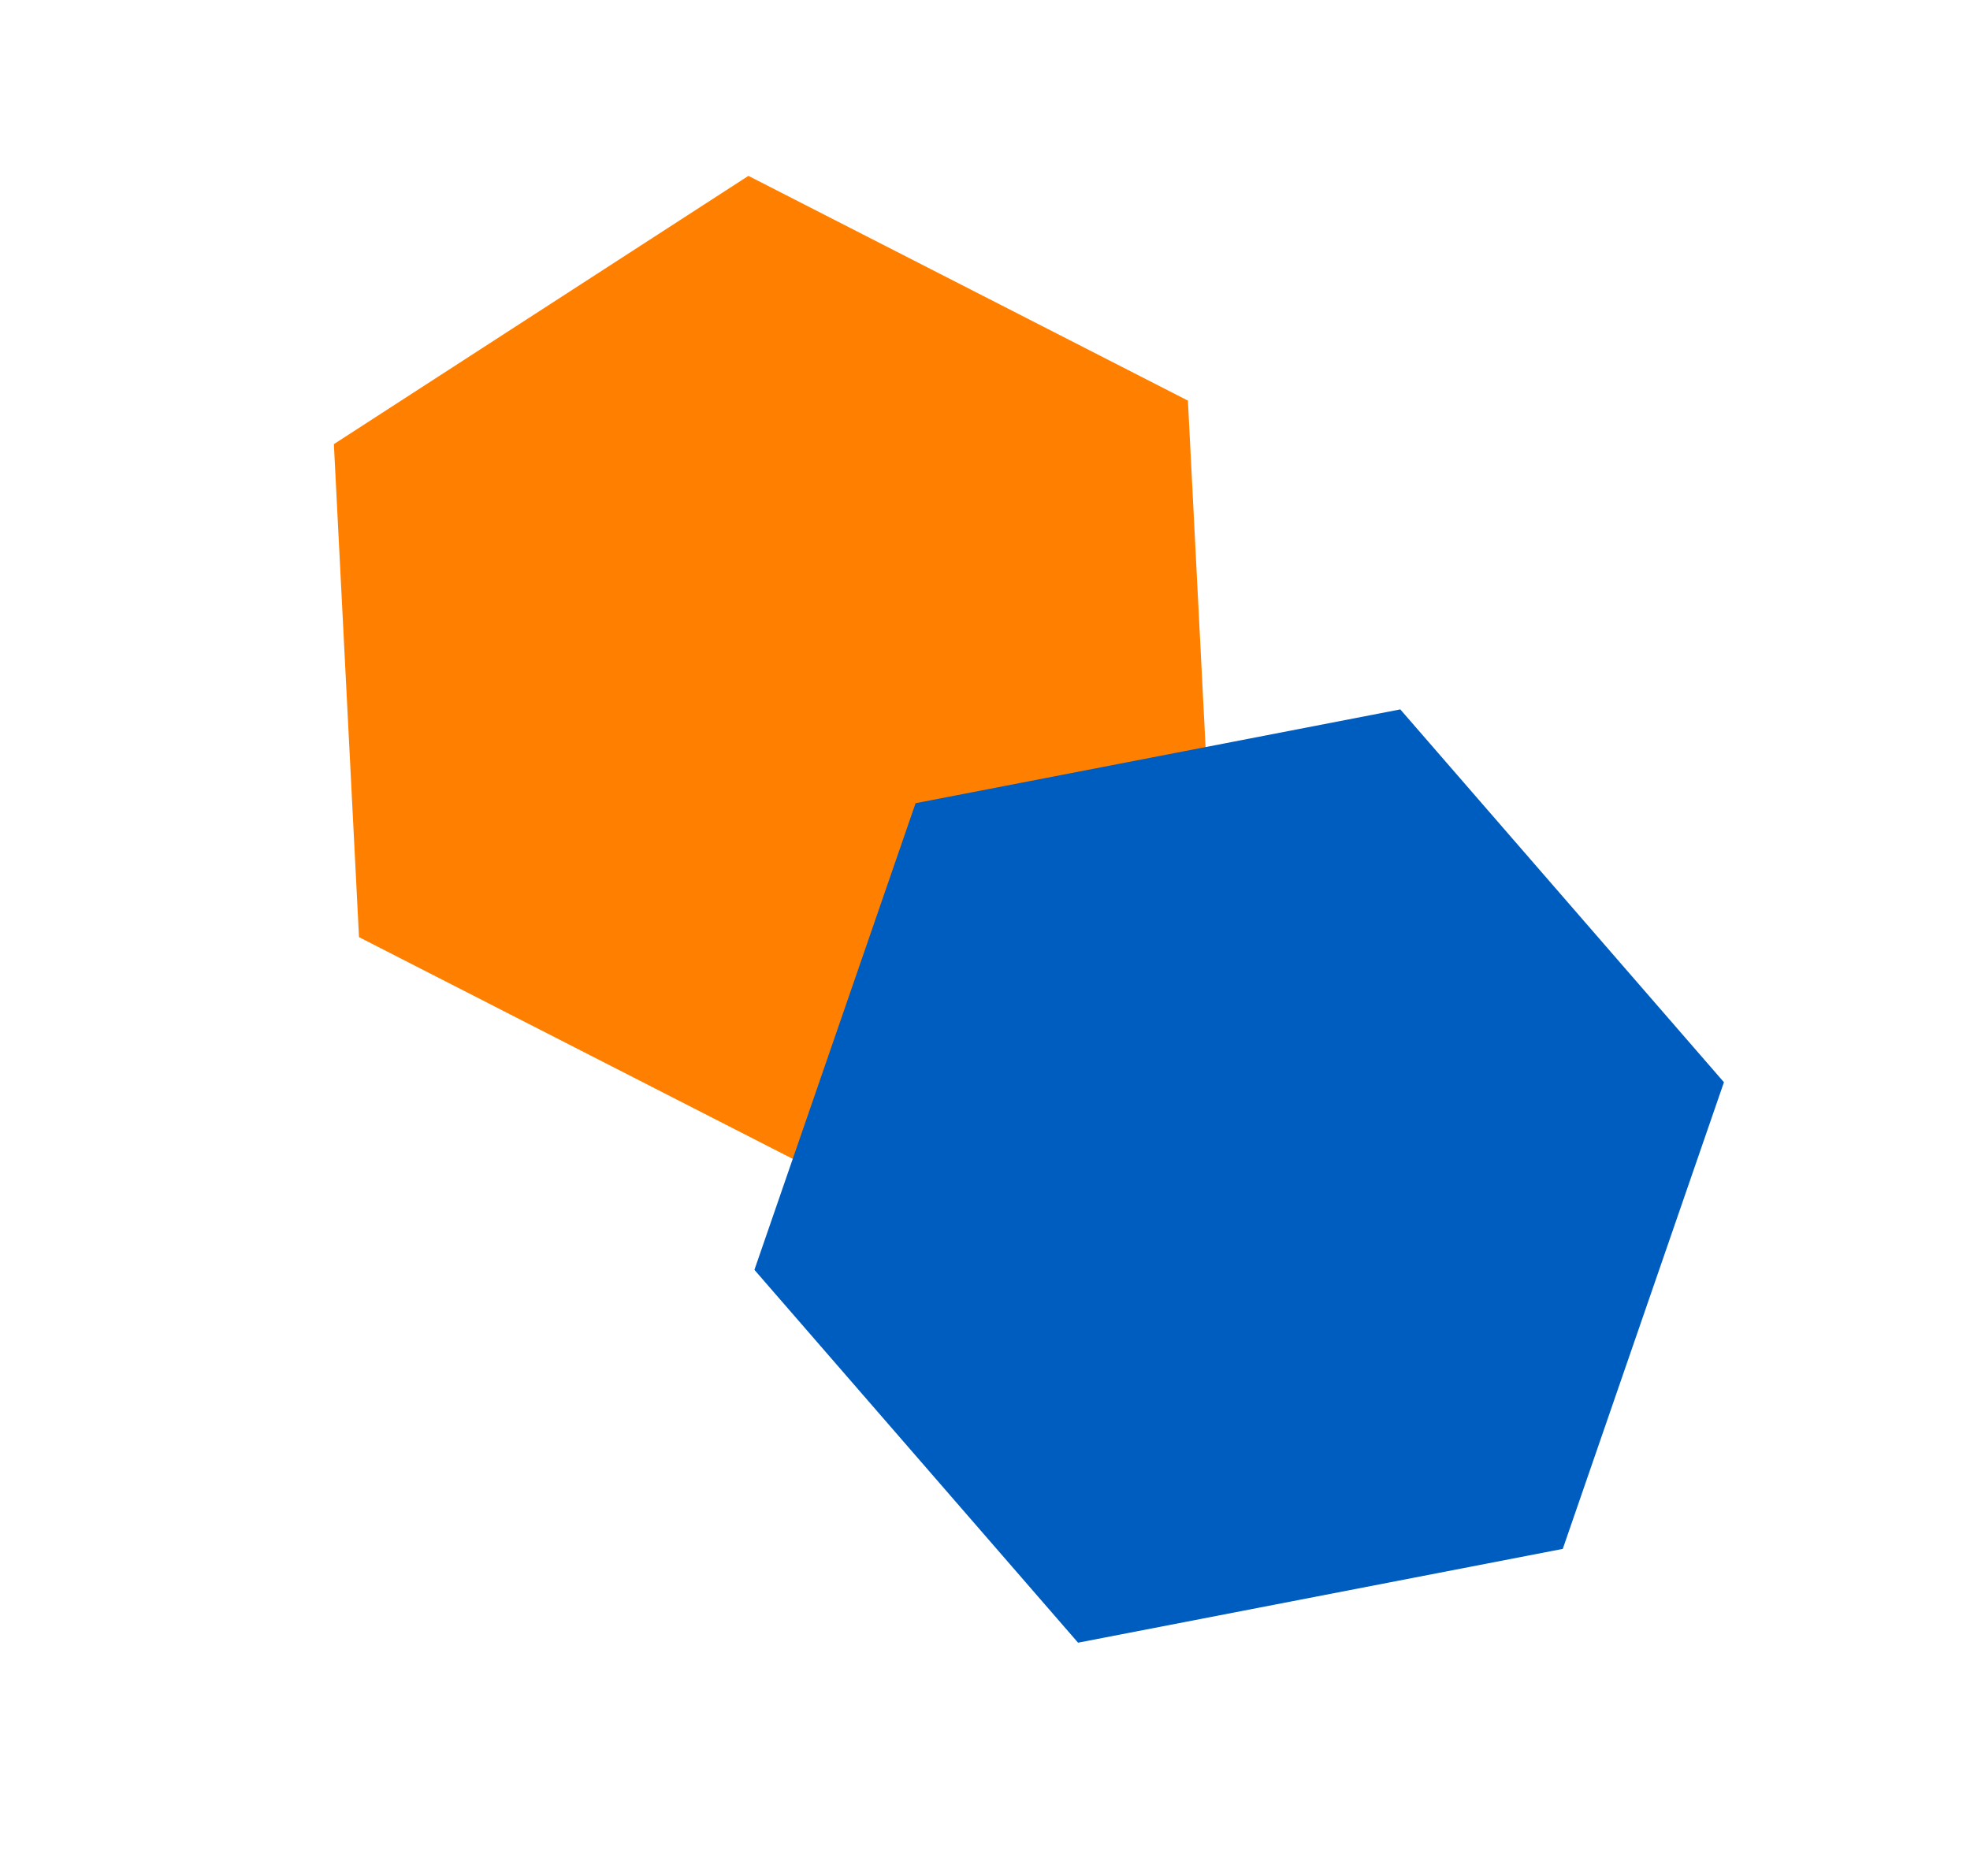 <svg width="21" height="20" viewBox="0 0 21 20" fill="none" xmlns="http://www.w3.org/2000/svg">
<path d="M7.978 1.875L12.663 4.271L12.931 9.528L8.513 12.387L3.827 9.991L3.559 4.735L7.978 1.875Z" fill="#FF8000"/>
<path d="M14.927 7.563L18.377 11.538L16.659 16.513L11.492 17.513L8.042 13.538L9.76 8.563L14.927 7.563Z" fill="#005DC0"/>
</svg>
